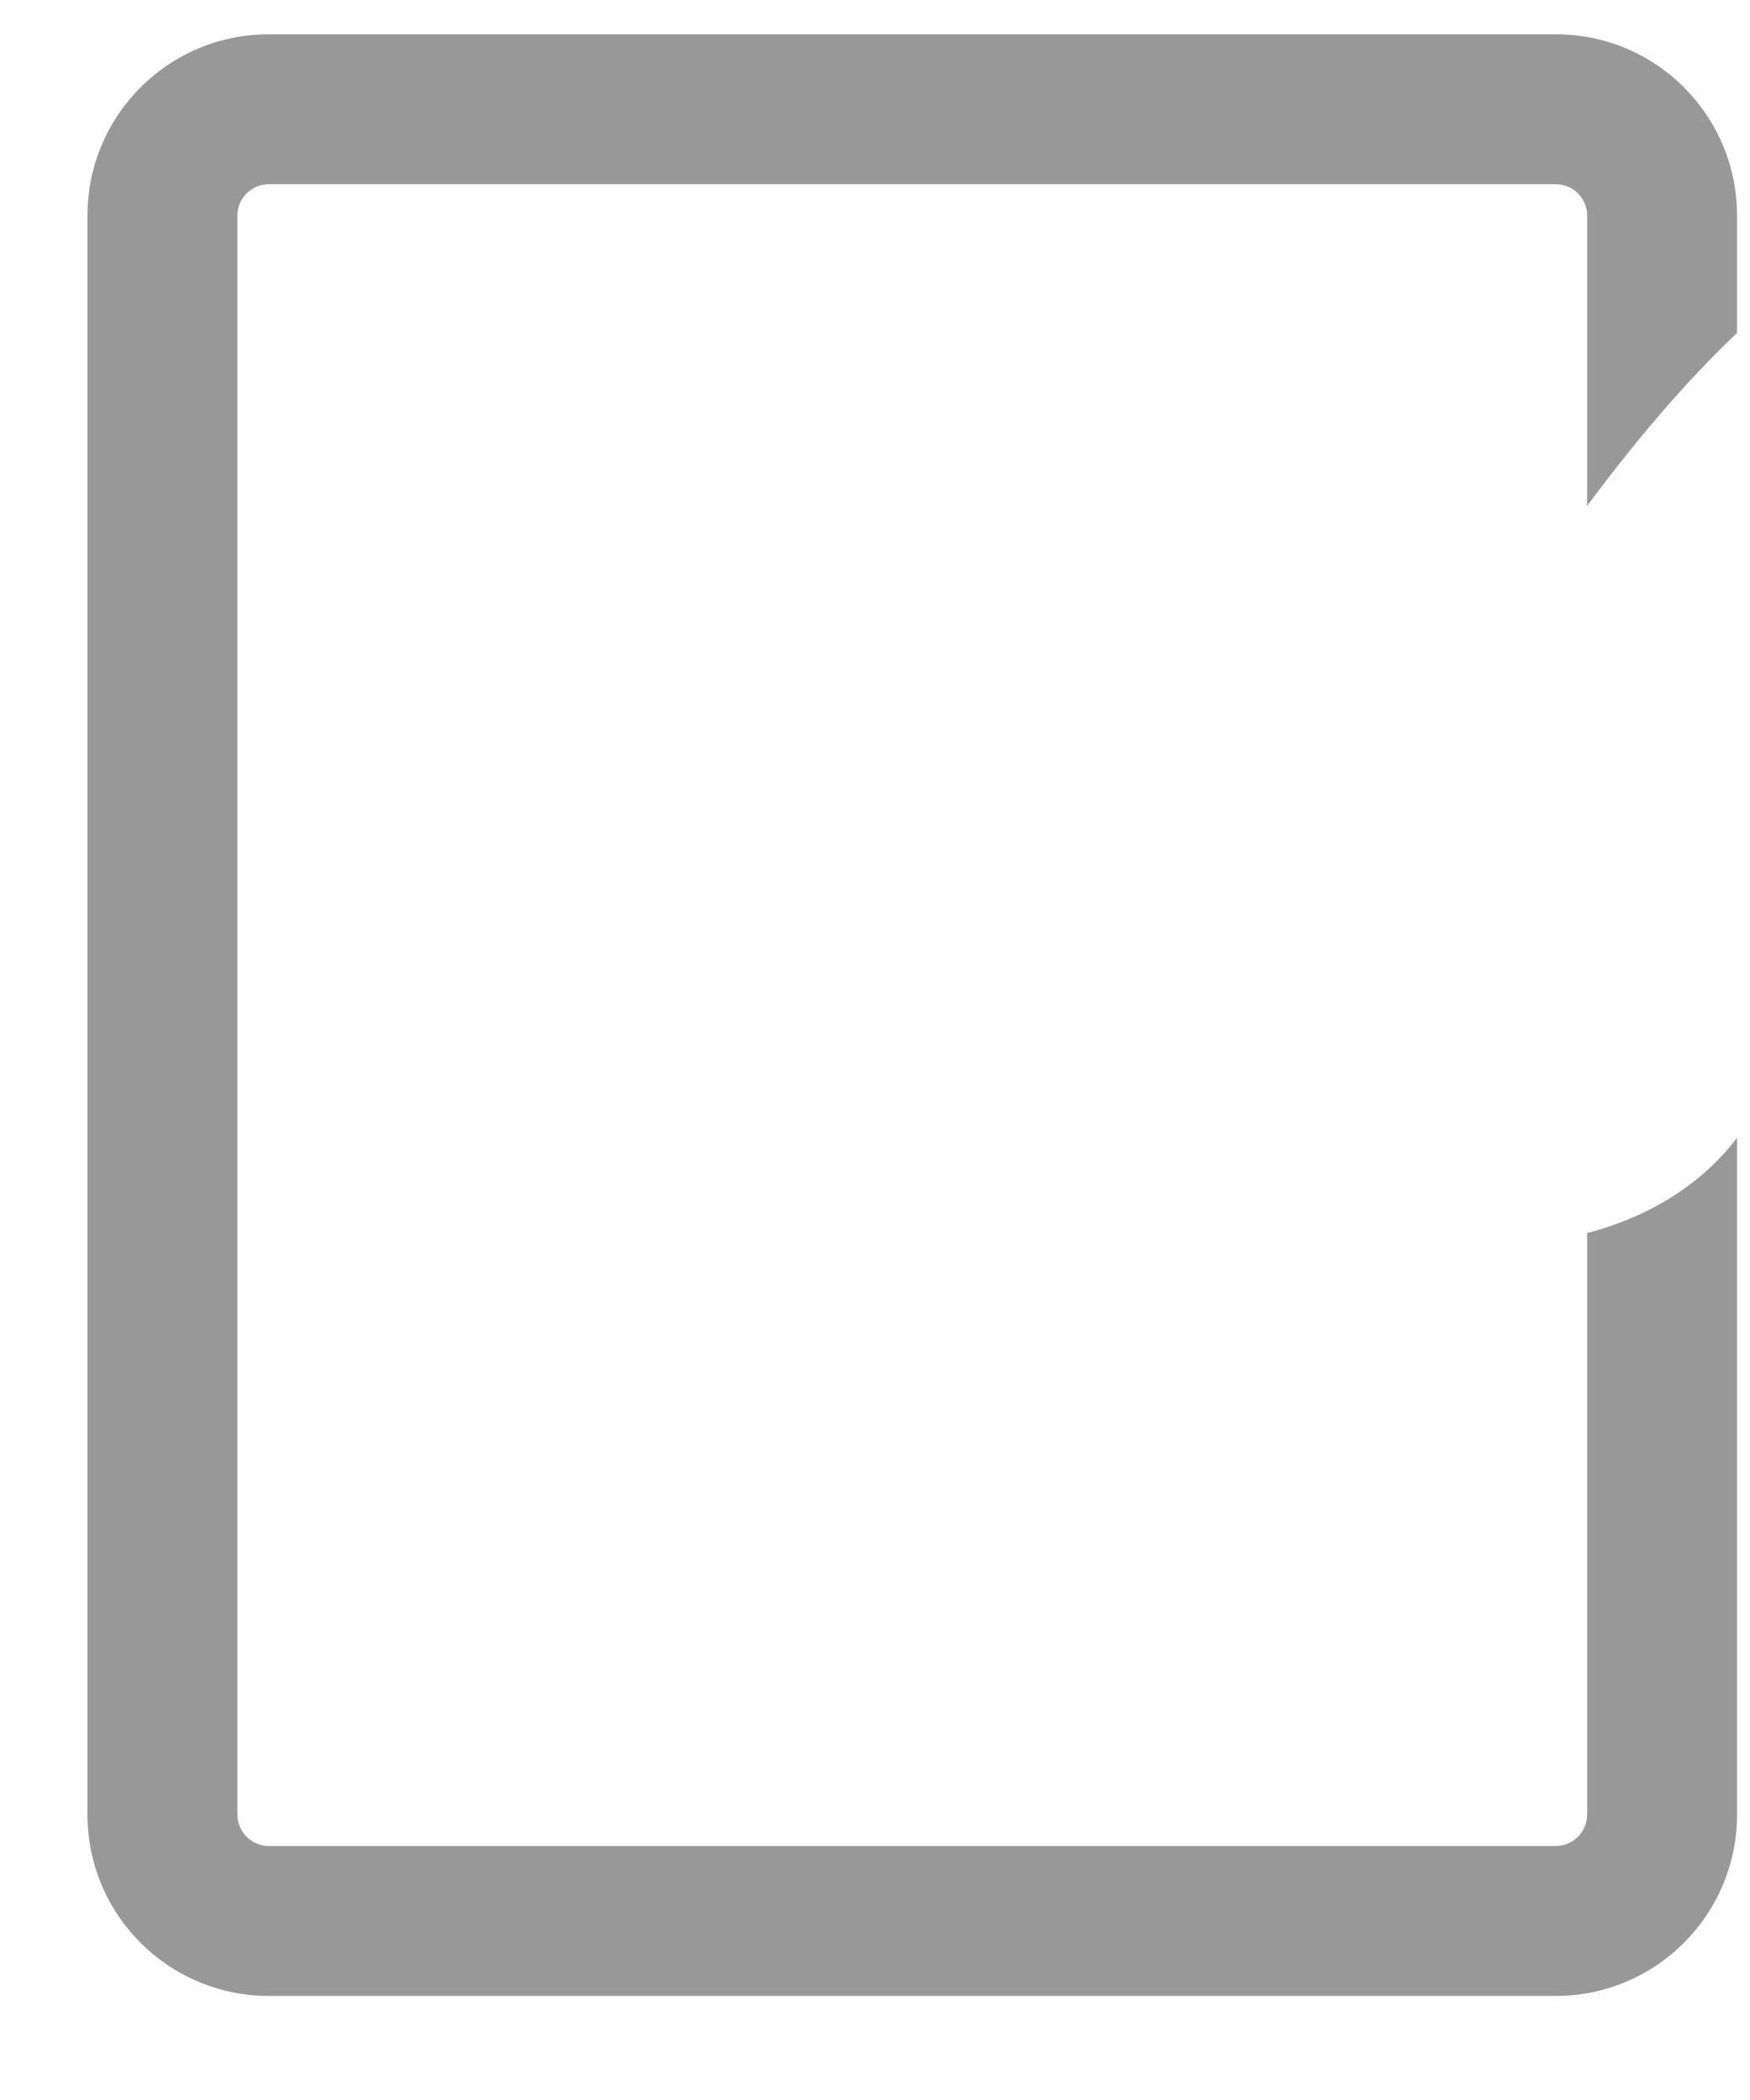 <svg xmlns="http://www.w3.org/2000/svg" width="15" height="18" viewBox="0 0 15 18" fill="none"><path d="M13.604 10.569V15.554C13.604 15.702 13.483 15.822 13.336 15.823H2.303C2.156 15.822 2.035 15.702 2.035 15.554V1.847C2.035 1.699 2.156 1.579 2.303 1.579H13.336C13.483 1.579 13.604 1.699 13.604 1.847V4.336C14.024 3.77 14.452 3.269 14.889 2.853V1.847C14.888 0.989 14.194 0.294 13.336 0.294H2.303C1.445 0.294 0.75 0.989 0.75 1.847V15.554C0.75 16.413 1.445 17.107 2.303 17.108H13.336C14.194 17.107 14.888 16.412 14.889 15.554V9.752C14.592 10.144 14.149 10.426 13.604 10.569Z" fill="#989898"></path></svg>